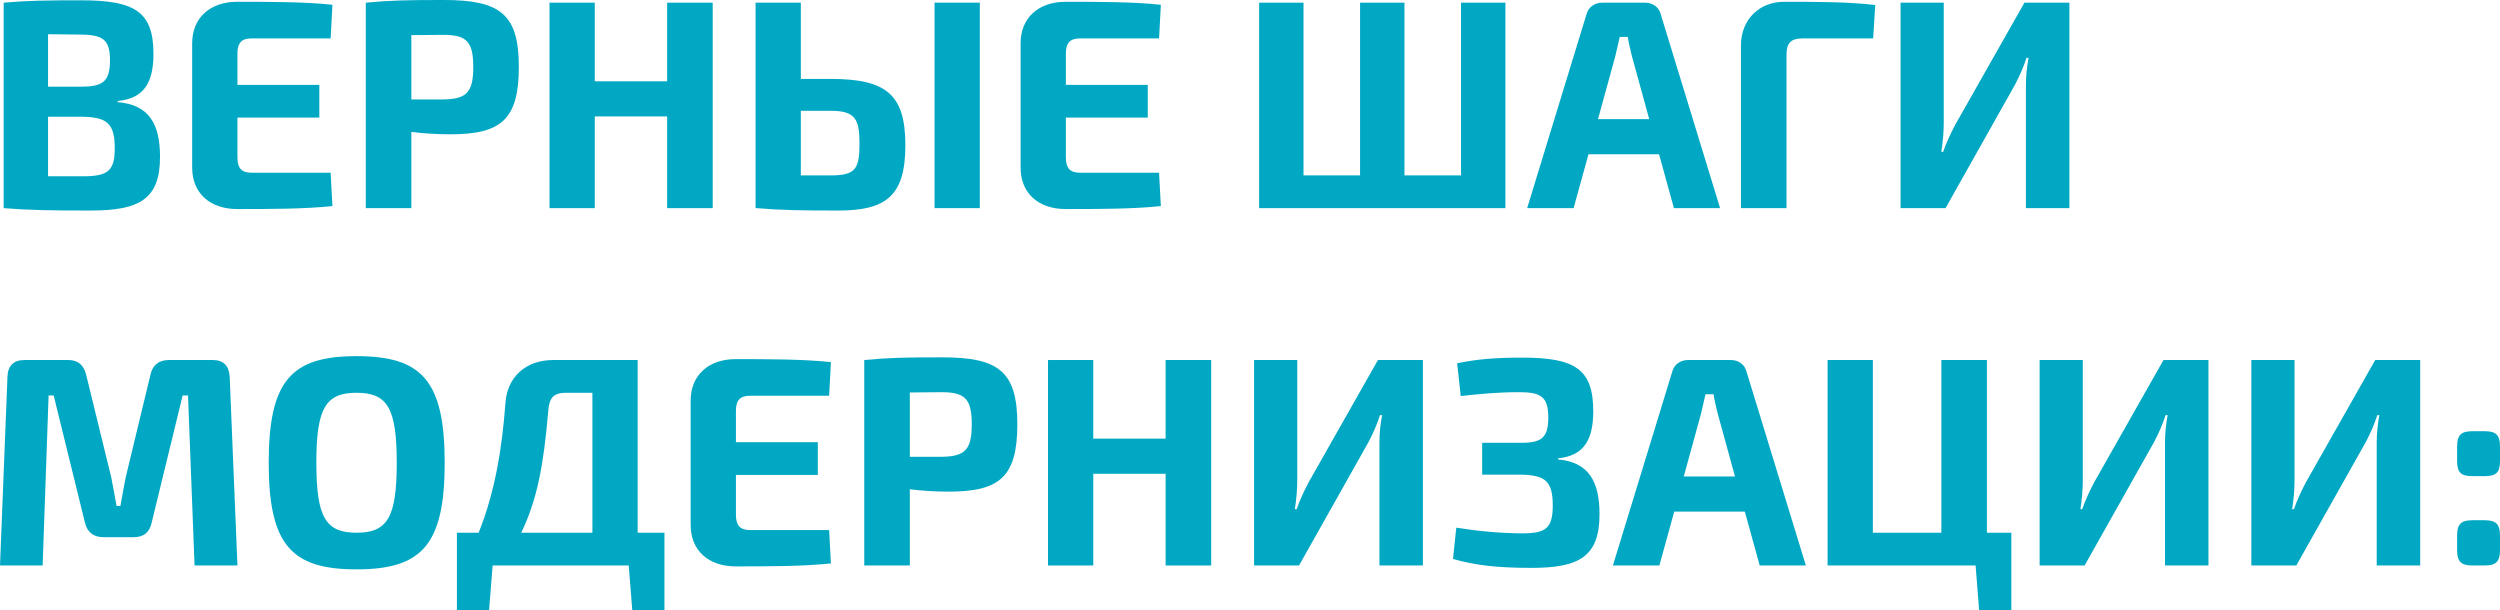 <?xml version="1.0" encoding="UTF-8"?> <svg xmlns="http://www.w3.org/2000/svg" xmlns:xlink="http://www.w3.org/1999/xlink" xmlns:xodm="http://www.corel.com/coreldraw/odm/2003" xml:space="preserve" width="201.321mm" height="49.159mm" version="1.1" style="shape-rendering:geometricPrecision; text-rendering:geometricPrecision; image-rendering:optimizeQuality; fill-rule:evenodd; clip-rule:evenodd" viewBox="0 0 26271.67 6415.1"> <defs> <style type="text/css"> .fil0 {fill:#00A8C3;fill-rule:nonzero} </style> </defs> <g id="Слой_x0020_1">  <path class="fil0" d="M1237.13 1060.84c269.12,-25.04 375.52,-184.64 375.52,-494.44 0,-444.37 -197.15,-563.27 -760.43,-563.27 -363,0 -566.41,3.13 -813.62,25.03l0 2159.23c275.37,21.91 497.56,25.03 913.76,25.03 513.2,0 729.12,-118.91 729.12,-563.27 0,-344.22 -112.64,-547.63 -444.35,-575.79l0 -12.51zm-732.27 -150.21l0 -550.76 322.33 3.13c253.48,0 328.58,50.07 328.58,269.12 0,222.18 -71.98,278.51 -300.42,278.51l-350.49 0zm0 941.92l0 -625.86 353.62 0c265.99,3.13 347.36,68.85 347.36,331.71 0,240.96 -75.11,294.15 -337.97,294.15l-363 0z"></path> <path id="_1" class="fil0" d="M3474.6 1815.01l-832.41 0c-103.26,0 -147.07,-46.94 -147.07,-162.73l0 -416.21 860.56 0 0 -344.22 -860.56 0 0 -328.58c0,-112.66 43.81,-159.6 147.07,-159.6l832.41 0 18.77 -353.61c-291.02,-31.29 -666.54,-31.29 -1001.38,-31.29 -284.77,0 -472.53,168.98 -472.53,434.97l0 1308.06c0,265.99 184.63,434.97 472.53,434.97 334.84,0 710.36,0 1001.38,-31.29l-18.77 -350.47z"></path> <path id="_2" class="fil0" d="M3843.85 2187.39l478.78 0 0 -801.1c125.17,15.65 266,25.03 406.82,25.03 531.98,0 722.87,-150.2 722.87,-707.23 0,-550.76 -190.89,-704.09 -785.46,-704.09 -388.04,0 -563.29,3.13 -823.01,28.16l0 2159.23zm478.78 -1142.2l0 -675.93 331.71 -3.13c247.23,0 319.19,68.84 319.19,337.96 0,269.12 -71.97,337.97 -319.19,341.1l-331.71 0z"></path> <polygon id="_3" class="fil0" points="7489.5,28.16 7010.71,28.16 7010.71,854.31 6250.28,854.31 6250.28,28.16 5774.64,28.16 5774.64,2187.39 6250.28,2187.39 6250.28,1223.56 7010.71,1223.56 7010.71,2187.39 7489.5,2187.39 "></polygon> <path id="_4" class="fil0" d="M8415.77 829.27l0 -801.1 -475.65 0 0 2159.23 12.51 0c259.73,21.91 466.26,25.03 857.43,25.03 497.57,0 704.11,-150.2 704.11,-685.31 0,-531.98 -197.15,-697.84 -785.46,-697.84l-312.94 0zm1880.73 -801.1l-475.66 0 0 2159.23 475.66 0 0 -2159.23zm-1880.73 1815.01l0 -679.06 312.94 0c259.73,0 303.53,87.63 303.53,347.36 0,269.12 -46.94,331.71 -303.53,331.71l-312.94 0z"></path> <path id="_5" class="fil0" d="M12180.34 1815.01l-832.41 0c-103.26,0 -147.07,-46.94 -147.07,-162.73l0 -416.21 860.56 0 0 -344.22 -860.56 0 0 -328.58c0,-112.66 43.81,-159.6 147.07,-159.6l832.41 0 18.77 -353.61c-291.02,-31.29 -666.54,-31.29 -1001.38,-31.29 -284.77,0 -472.53,168.98 -472.53,434.97l0 1308.06c0,265.99 184.63,434.97 472.53,434.97 334.84,0 710.36,0 1001.38,-31.29l-18.77 -350.47z"></path> <polygon id="_6" class="fil0" points="15819.73,28.16 15353.46,28.16 15353.46,1843.17 14758.9,1843.17 14758.9,28.16 14292.62,28.16 14292.62,1843.17 13698.05,1843.17 13698.05,28.16 13231.79,28.16 13231.79,2187.39 15819.73,2187.39 "></polygon> <path id="_7" class="fil0" d="M17434.46 1620.99l156.47 566.41 485.04 0 -622.74 -2034.06c-18.77,-78.23 -84.48,-125.17 -165.85,-125.17l-450.62 0c-78.23,0 -147.08,46.94 -165.86,125.17l-622.73 2034.06 488.17 0 156.47 -566.41 741.65 0zm-103.27 -369.25l-538.25 0 181.51 -660.3c15.65,-65.7 31.29,-137.69 46.94,-203.4l84.5 0c9.38,65.72 28.16,137.7 43.81,203.4l181.49 660.3z"></path> <path id="_8" class="fil0" d="M18295.02 2187.39l478.79 0 0 -1611.6c0,-125.17 46.94,-172.11 168.98,-172.11l741.65 0 21.91 -350.47c-281.65,-34.42 -635.26,-34.42 -957.58,-34.42 -262.86,0 -453.75,187.76 -453.75,460.01l0 1708.6z"></path> <path id="_9" class="fil0" d="M21746.67 2187.39l0 -2159.23 -472.53 0 -729.14 1286.16c-46.94,90.75 -90.75,181.49 -125.17,281.64l-18.78 0c15.65,-103.27 25.04,-203.4 25.04,-300.42l0 -1267.38 -453.75 0 0 2159.23 472.53 0 729.12 -1295.54c46.94,-87.62 90.75,-187.76 122.04,-284.77l21.91 0c-18.78,97.01 -28.16,194.02 -28.16,291.03l0 1289.28 456.88 0z"></path> <path id="_10" class="fil0" d="M1775.36 3783.34c-106.39,0 -172.11,53.2 -194.01,153.35l-259.74 1076.48c-21.9,103.27 -37.54,203.4 -56.32,303.55l-40.69 0c-18.77,-100.14 -34.41,-200.27 -56.32,-303.55l-263.38 -1076.48c-25.04,-100.14 -84.5,-153.35 -187.76,-153.35l-460.53 0c-115.79,0 -175.24,62.59 -178.38,178.38l-78.23 1980.86 448.02 0 62.59 -1786.84 53.19 0 328.59 1336.22c25.03,103.26 90.75,153.33 197.66,153.33l312.93 0c106.39,0 168.98,-50.07 190.89,-153.33l325.45 -1336.22 56.34 0 68.84 1786.84 450.63 0 -81.36 -1980.86c-6.26,-115.79 -62.59,-178.38 -178.38,-178.38l-460.01 0z"></path> <path id="_11" class="fil0" d="M3746.84 3742.66c-682.2,0 -923.14,253.48 -923.14,1120.3 0,866.82 240.95,1120.29 923.14,1120.29 682.2,0 926.28,-253.46 926.28,-1120.29 0,-866.82 -244.08,-1120.3 -926.28,-1120.3zm0 384.9c325.45,0 422.46,162.73 422.46,735.4 0,572.66 -97.01,735.39 -422.46,735.39 -325.45,0 -422.46,-162.73 -422.46,-735.39 0,-572.67 97.01,-735.4 422.46,-735.4z"></path> <path id="_12" class="fil0" d="M6644.58 6415.1l337.97 0 0 -816.75 -281.64 0 0 -1815.01 -885.6 0c-294.15,0 -485.04,181.51 -503.82,450.63 -34.42,466.26 -106.39,926.28 -281.64,1364.38l-228.43 0 0 816.75 337.96 0 37.56 -472.53 1430.1 0 37.54 472.53zm-419.32 -816.75l-747.9 0c165.85,-344.22 234.7,-700.97 284.77,-1286.15 9.38,-134.57 59.45,-184.64 184.63,-184.64l278.51 0 0 1470.79z"></path> <path id="_13" class="fil0" d="M8713.06 5570.19l-832.41 0c-103.26,0 -147.07,-46.94 -147.07,-162.73l0 -416.21 860.56 0 0 -344.22 -860.56 0 0 -328.58c0,-112.66 43.81,-159.6 147.07,-159.6l832.41 0 18.77 -353.61c-291.02,-31.29 -666.54,-31.29 -1001.38,-31.29 -284.77,0 -472.53,168.98 -472.53,434.97l0 1308.06c0,265.99 184.63,434.97 472.53,434.97 334.84,0 710.36,0 1001.38,-31.29l-18.77 -350.47z"></path> <path id="_14" class="fil0" d="M9082.32 5942.57l478.78 0 0 -801.1c125.17,15.65 266,25.03 406.82,25.03 531.98,0 722.87,-150.2 722.87,-707.23 0,-550.76 -190.89,-704.09 -785.46,-704.09 -388.04,0 -563.29,3.13 -823.01,28.16l0 2159.23zm478.78 -1142.2l0 -675.93 331.71 -3.13c247.23,0 319.19,68.84 319.19,337.96 0,269.12 -71.97,337.97 -319.19,341.1l-331.71 0z"></path> <polygon id="_15" class="fil0" points="12727.97,3783.34 12249.18,3783.34 12249.18,4609.49 11488.75,4609.49 11488.75,3783.34 11013.1,3783.34 11013.1,5942.57 11488.75,5942.57 11488.75,4978.74 12249.18,4978.74 12249.18,5942.57 12727.97,5942.57 "></polygon> <path id="_16" class="fil0" d="M14952.91 5942.57l0 -2159.23 -472.53 0 -729.14 1286.16c-46.94,90.75 -90.75,181.49 -125.17,281.64l-18.78 0c15.65,-103.27 25.04,-203.4 25.04,-300.42l0 -1267.38 -453.75 0 0 2159.23 472.53 0 729.12 -1295.54c46.94,-87.62 90.75,-187.76 122.04,-284.77l21.91 0c-18.78,97.01 -28.16,194.02 -28.16,291.03l0 1289.28 456.88 0z"></path> <path id="_17" class="fil0" d="M15350.33 4161.99c200.27,-21.9 384.91,-40.68 616.48,-40.68 228.43,0 303.55,50.07 303.55,265.99 0,209.67 -68.85,265.99 -281.65,265.99l-413.06 0 0 334.84 416.19 0c250.34,6.25 325.46,71.97 325.46,325.45 0,234.7 -71.98,291.02 -312.94,291.02 -228.43,0 -463.13,-21.9 -700.96,-59.45l-34.42 328.58c237.83,68.85 475.66,93.88 826.15,93.88 500.69,0 713.48,-118.91 713.48,-563.27 0,-344.22 -112.66,-547.63 -434.97,-575.79l0 -12.51c262.86,-25.04 369.25,-184.64 369.25,-494.44 0,-444.37 -194.01,-563.27 -744.77,-563.27 -284.77,0 -478.79,15.65 -685.33,59.45l37.56 344.22z"></path> <path id="_18" class="fil0" d="M18335.71 5376.17l156.47 566.41 485.04 0 -622.74 -2034.06c-18.77,-78.23 -84.48,-125.17 -165.85,-125.17l-450.62 0c-78.23,0 -147.08,46.94 -165.86,125.17l-622.73 2034.06 488.17 0 156.47 -566.41 741.65 0zm-103.27 -369.25l-538.25 0 181.51 -660.3c15.65,-65.7 31.29,-137.69 46.94,-203.4l84.5 0c9.38,65.72 28.16,137.7 43.81,203.4l181.49 660.3z"></path> <polygon id="_19" class="fil0" points="20798.48,6415.1 21136.45,6415.1 21136.45,5598.35 20879.84,5598.35 20879.84,3783.34 20401.07,3783.34 20401.07,5598.35 19681.31,5598.35 19681.31,3783.34 19205.67,3783.34 19205.67,5942.57 20760.94,5942.57 "></polygon> <path id="_20" class="fil0" d="M23208.06 5942.57l0 -2159.23 -472.53 0 -729.14 1286.16c-46.94,90.75 -90.75,181.49 -125.17,281.64l-18.78 0c15.65,-103.27 25.04,-203.4 25.04,-300.42l0 -1267.38 -453.75 0 0 2159.23 472.53 0 729.12 -1295.54c46.94,-87.62 90.75,-187.76 122.04,-284.77l21.91 0c-18.78,97.01 -28.16,194.02 -28.16,291.03l0 1289.28 456.88 0z"></path> <path id="_21" class="fil0" d="M25433.01 5942.57l0 -2159.23 -472.53 0 -729.14 1286.16c-46.94,90.75 -90.75,181.49 -125.17,281.64l-18.78 0c15.65,-103.27 25.04,-203.4 25.04,-300.42l0 -1267.38 -453.75 0 0 2159.23 472.53 0 729.12 -1295.54c46.94,-87.62 90.75,-187.76 122.04,-284.77l21.91 0c-18.78,97.01 -28.16,194.02 -28.16,291.03l0 1289.28 456.88 0z"></path> <path id="_22" class="fil0" d="M25983.77 4531.25c-122.04,0 -162.72,40.68 -162.72,162.72l0 150.21c0,122.04 40.68,159.6 162.72,159.6l125.17 0c122.05,0 162.73,-37.56 162.73,-159.6l0 -150.21c0,-122.04 -40.68,-162.72 -162.73,-162.72l-125.17 0zm0 935.66c-122.04,0 -162.72,40.69 -162.72,162.73l0 150.2c0,122.05 40.68,162.73 162.72,162.73l125.17 0c122.05,0 162.73,-40.68 162.73,-162.73l0 -150.2c0,-122.04 -40.68,-162.73 -162.73,-162.73l-125.17 0z"></path> </g> </svg> 